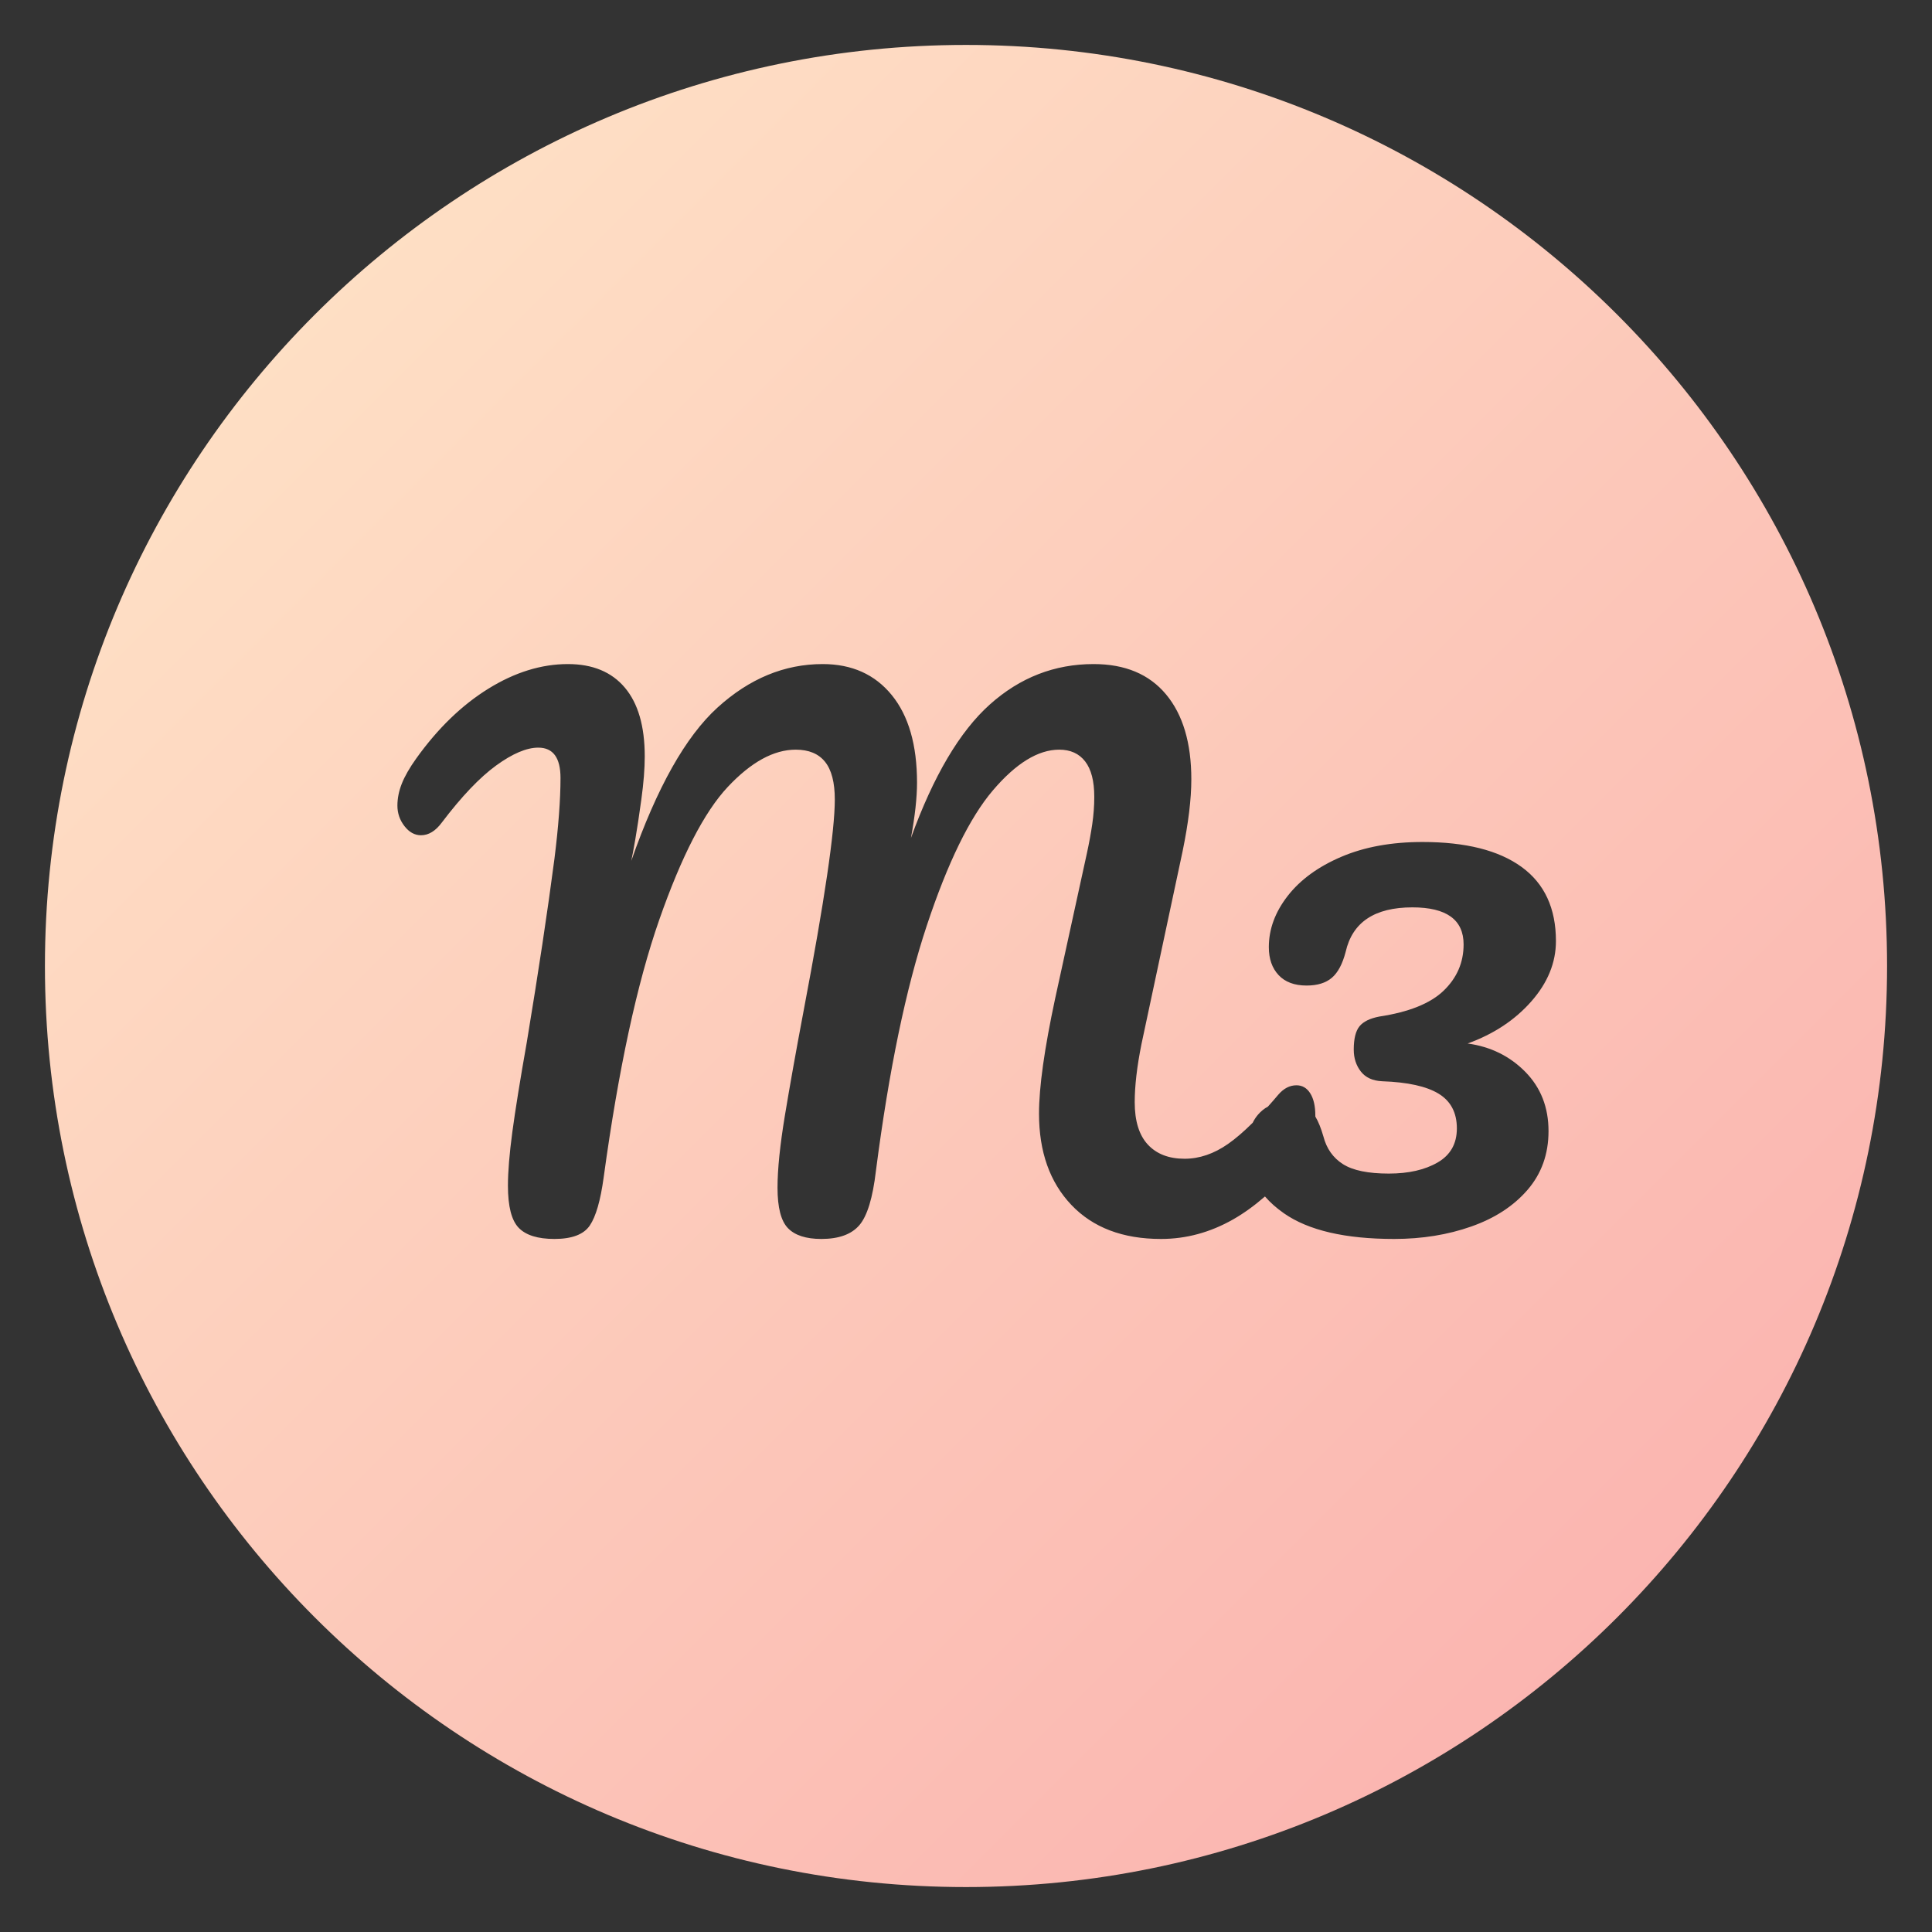 <?xml version="1.0" encoding="UTF-8"?>
<svg width="86px" height="86px" viewBox="0 0 86 86" version="1.1" xmlns="http://www.w3.org/2000/svg" xmlns:xlink="http://www.w3.org/1999/xlink">
    <rect x="0" y="0" width="86" height="86" fill="#333333" stroke="none"/>
    <title>Artboard Copy 2</title>
    <defs>
        <linearGradient x1="-4.12864187e-14%" y1="-4.8919202e-14%" x2="100%" y2="100%" id="linearGradient-1">
            <stop stop-color="#FFE8C9" offset="0%"></stop>
            <stop stop-color="#FAACAC" offset="100%"></stop>
        </linearGradient>
    </defs>
    <g id="Artboard-Copy-2" stroke="none" stroke-width="1" fill="none" fill-rule="evenodd">
        <path d="M43,2 C65.644,2 84,20.356 84,43 C84,65.644 65.644,84 43,84 C20.356,84 2,65.644 2,43 C2,20.356 20.356,2 43,2 Z M48.68,29.56 C46.94,29.56 45.4,30.16 44.06,31.36 C42.72,32.56 41.55,34.54 40.55,37.3 C40.73,36.32 40.82,35.5 40.82,34.84 C40.82,33.16 40.445,31.86 39.695,30.94 C38.945,30.02 37.92,29.56 36.62,29.56 C34.92,29.56 33.36,30.205 31.94,31.495 C30.52,32.785 29.24,35.06 28.1,38.32 C28.14,38.14 28.2,37.82 28.28,37.36 C28.36,36.9 28.45,36.305 28.55,35.575 C28.65,34.845 28.7,34.21 28.7,33.67 C28.7,32.33 28.405,31.31 27.815,30.61 C27.225,29.91 26.38,29.56 25.28,29.56 C24.1,29.56 22.92,29.925 21.74,30.655 C20.56,31.385 19.49,32.42 18.53,33.76 C18.23,34.18 18.015,34.555 17.885,34.885 C17.755,35.215 17.69,35.54 17.69,35.86 C17.69,36.2 17.795,36.505 18.005,36.775 C18.215,37.045 18.46,37.18 18.74,37.18 C19.08,37.18 19.39,36.99 19.67,36.61 C20.55,35.45 21.355,34.605 22.085,34.075 C22.815,33.545 23.44,33.28 23.96,33.28 C24.62,33.28 24.95,33.73 24.95,34.63 C24.95,35.59 24.86,36.79 24.68,38.23 C24.38,40.53 23.97,43.25 23.45,46.39 C23.15,48.09 22.935,49.425 22.805,50.395 C22.675,51.365 22.61,52.16 22.61,52.78 C22.61,53.7 22.77,54.325 23.09,54.655 C23.41,54.985 23.94,55.15 24.68,55.15 C25.46,55.15 25.985,54.95 26.255,54.55 C26.525,54.15 26.73,53.44 26.87,52.42 C27.53,47.6 28.355,43.775 29.345,40.945 C30.335,38.115 31.35,36.145 32.39,35.035 C33.43,33.925 34.44,33.37 35.42,33.37 C36,33.37 36.435,33.55 36.725,33.91 C37.015,34.27 37.16,34.83 37.16,35.59 C37.16,36.99 36.7,40.11 35.78,44.95 C35.44,46.75 35.16,48.315 34.94,49.645 C34.72,50.975 34.61,52.05 34.61,52.87 C34.61,53.75 34.765,54.35 35.075,54.67 C35.385,54.99 35.88,55.15 36.56,55.15 C37.34,55.15 37.905,54.945 38.255,54.535 C38.605,54.125 38.85,53.32 38.99,52.12 C39.57,47.64 40.325,44 41.255,41.2 C42.185,38.4 43.165,36.395 44.195,35.185 C45.225,33.975 46.21,33.37 47.15,33.37 C47.65,33.37 48.035,33.545 48.305,33.895 C48.575,34.245 48.71,34.77 48.71,35.47 C48.71,35.87 48.68,36.275 48.62,36.685 C48.56,37.095 48.48,37.53 48.38,37.99 C48.28,38.45 48.21,38.77 48.17,38.95 L48.17,38.95 L46.97,44.44 C46.49,46.68 46.25,48.39 46.25,49.57 C46.25,51.27 46.73,52.625 47.69,53.635 C48.65,54.645 49.98,55.15 51.68,55.15 C52.8,55.15 53.87,54.86 54.89,54.28 C55.361,54.012 55.833,53.672 56.308,53.259 C56.539,53.527 56.821,53.777 57.155,54.01 C58.245,54.77 59.88,55.15 62.06,55.15 C63.3,55.15 64.445,54.965 65.495,54.595 C66.545,54.225 67.38,53.68 68,52.96 C68.62,52.24 68.93,51.37 68.93,50.35 C68.93,49.29 68.585,48.41 67.895,47.71 C67.205,47.01 66.35,46.59 65.33,46.45 C66.49,46.03 67.435,45.405 68.165,44.575 C68.895,43.745 69.26,42.85 69.26,41.89 C69.26,40.43 68.75,39.33 67.73,38.59 C66.71,37.85 65.24,37.48 63.32,37.48 C61.94,37.48 60.735,37.7 59.705,38.14 C58.675,38.58 57.88,39.16 57.32,39.88 C56.76,40.6 56.48,41.36 56.48,42.16 C56.48,42.68 56.625,43.095 56.915,43.405 C57.205,43.715 57.62,43.87 58.16,43.87 C58.64,43.87 59.015,43.755 59.285,43.525 C59.555,43.295 59.76,42.91 59.9,42.37 C60.2,41.05 61.19,40.39 62.87,40.39 C64.39,40.39 65.15,40.94 65.15,42.04 C65.15,42.84 64.855,43.525 64.265,44.095 C63.675,44.665 62.72,45.05 61.4,45.25 C60.98,45.33 60.685,45.475 60.515,45.685 C60.345,45.895 60.26,46.24 60.26,46.72 C60.26,47.1 60.365,47.425 60.575,47.695 C60.785,47.965 61.1,48.11 61.52,48.13 C62.66,48.17 63.5,48.355 64.04,48.685 C64.58,49.015 64.85,49.53 64.85,50.23 C64.85,50.91 64.565,51.415 63.995,51.745 C63.425,52.075 62.7,52.24 61.82,52.24 C60.9,52.24 60.22,52.1 59.78,51.82 C59.34,51.54 59.05,51.13 58.91,50.59 C58.805,50.223 58.685,49.926 58.55,49.701 L58.55,49.701 L58.55,49.66 C58.55,49.24 58.475,48.91 58.325,48.67 C58.175,48.43 57.97,48.31 57.71,48.31 C57.41,48.31 57.14,48.45 56.9,48.73 C56.743,48.916 56.59,49.093 56.44,49.258 C56.275,49.347 56.129,49.466 56,49.615 C55.907,49.723 55.827,49.843 55.762,49.978 C55.364,50.373 54.998,50.687 54.665,50.92 C54.035,51.36 53.39,51.58 52.73,51.58 C52.03,51.58 51.485,51.37 51.095,50.95 C50.705,50.53 50.51,49.9 50.51,49.06 C50.51,48.34 50.61,47.48 50.81,46.48 L50.81,46.48 L52.64,37.9 C52.9,36.64 53.03,35.57 53.03,34.69 C53.03,33.07 52.655,31.81 51.905,30.91 C51.155,30.01 50.08,29.56 48.68,29.56 Z" id="Combined-Shape" fill="url(#linearGradient-1)"></path>
    </g>
</svg>